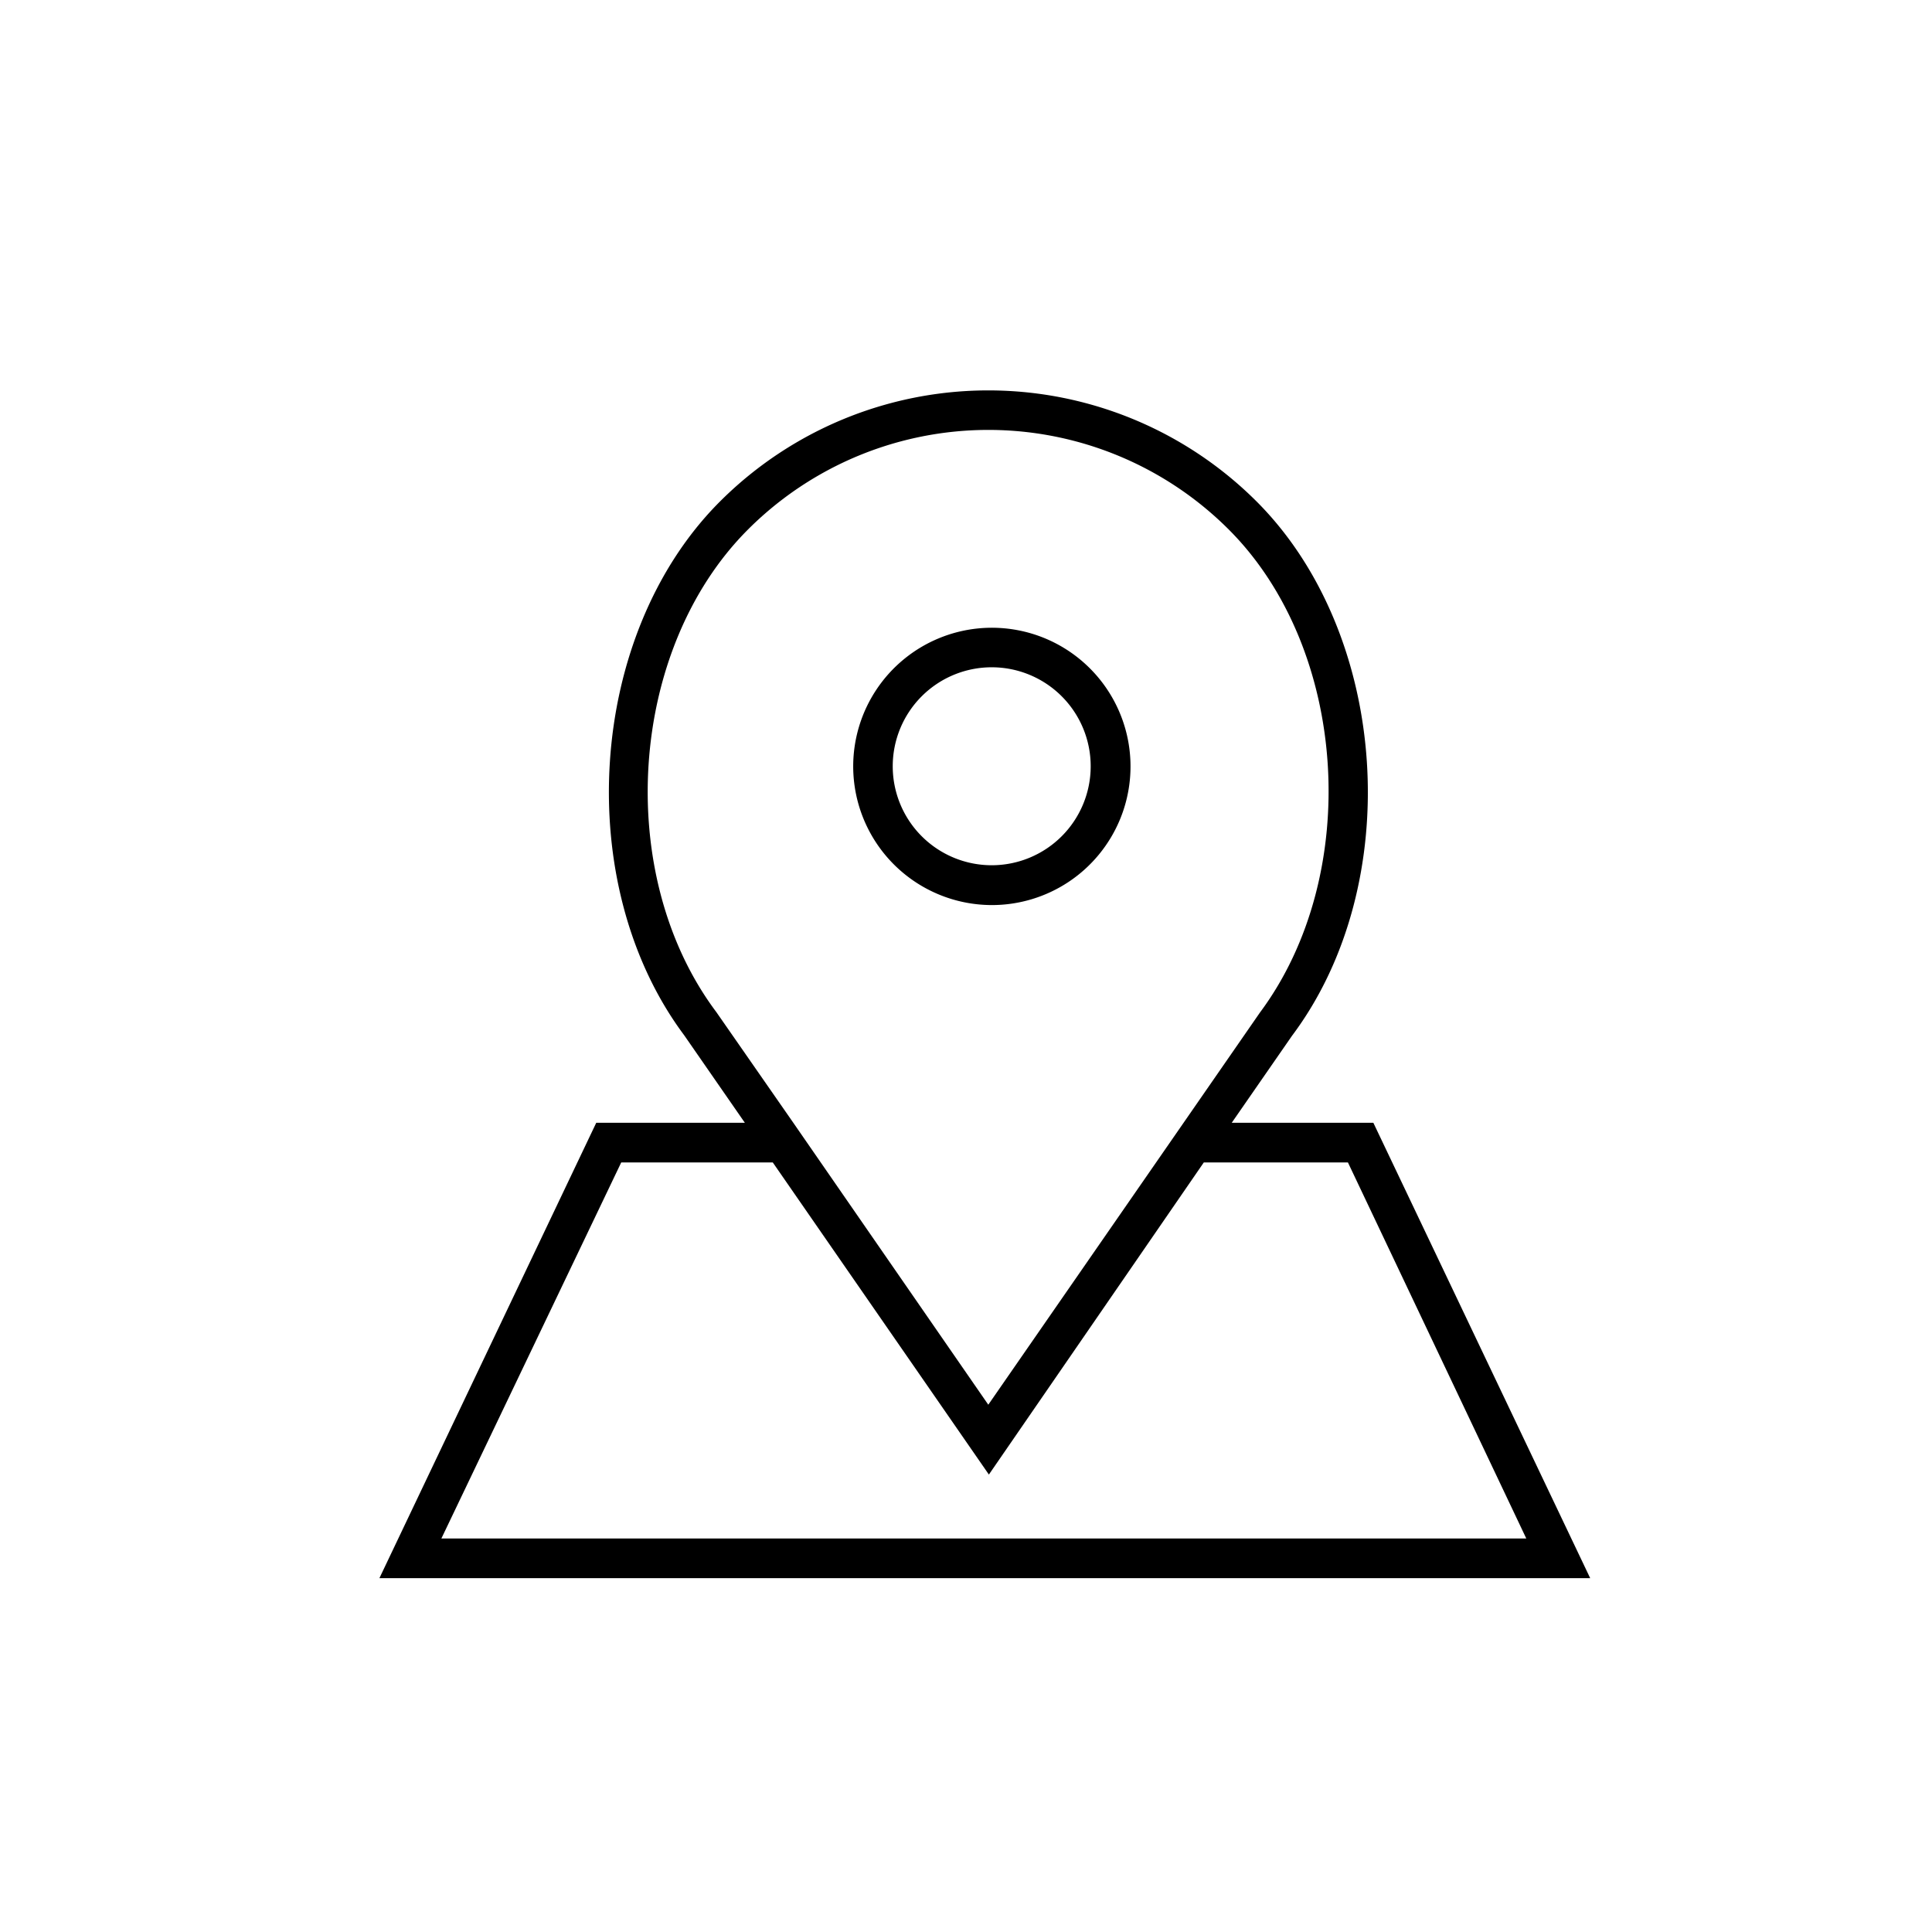 <svg id="Layer_1" data-name="Layer 1" xmlns="http://www.w3.org/2000/svg" viewBox="0 0 130 130"><title>Icons</title><path d="M66.73,60.9a9.33,9.33,0,1,0-9.32-9.32,9.34,9.34,0,0,0,9.32,9.32Zm0-16a6.66,6.66,0,1,1-6.66,6.66,6.66,6.66,0,0,1,6.66-6.66Zm0,0"/><path d="M92.41,75.55H82.88l4.06-5.86c7.66-10.22,6.55-27-2.38-35.94a25.54,25.54,0,0,0-36.12,0c-8.93,8.93-10,25.72-2.41,35.9l4.09,5.9h-10L25.53,106.19H107ZM48.2,68.1c-6.93-9.24-5.93-24.41,2.13-32.47a22.87,22.87,0,0,1,32.35,0c8.06,8.06,9,23.23,2.1,32.5L66.5,94.52l-13.14-19ZM41.8,78.22H52l14.54,21L81,78.22h9.7l12,25.3h-73Zm0,0"/></svg>
